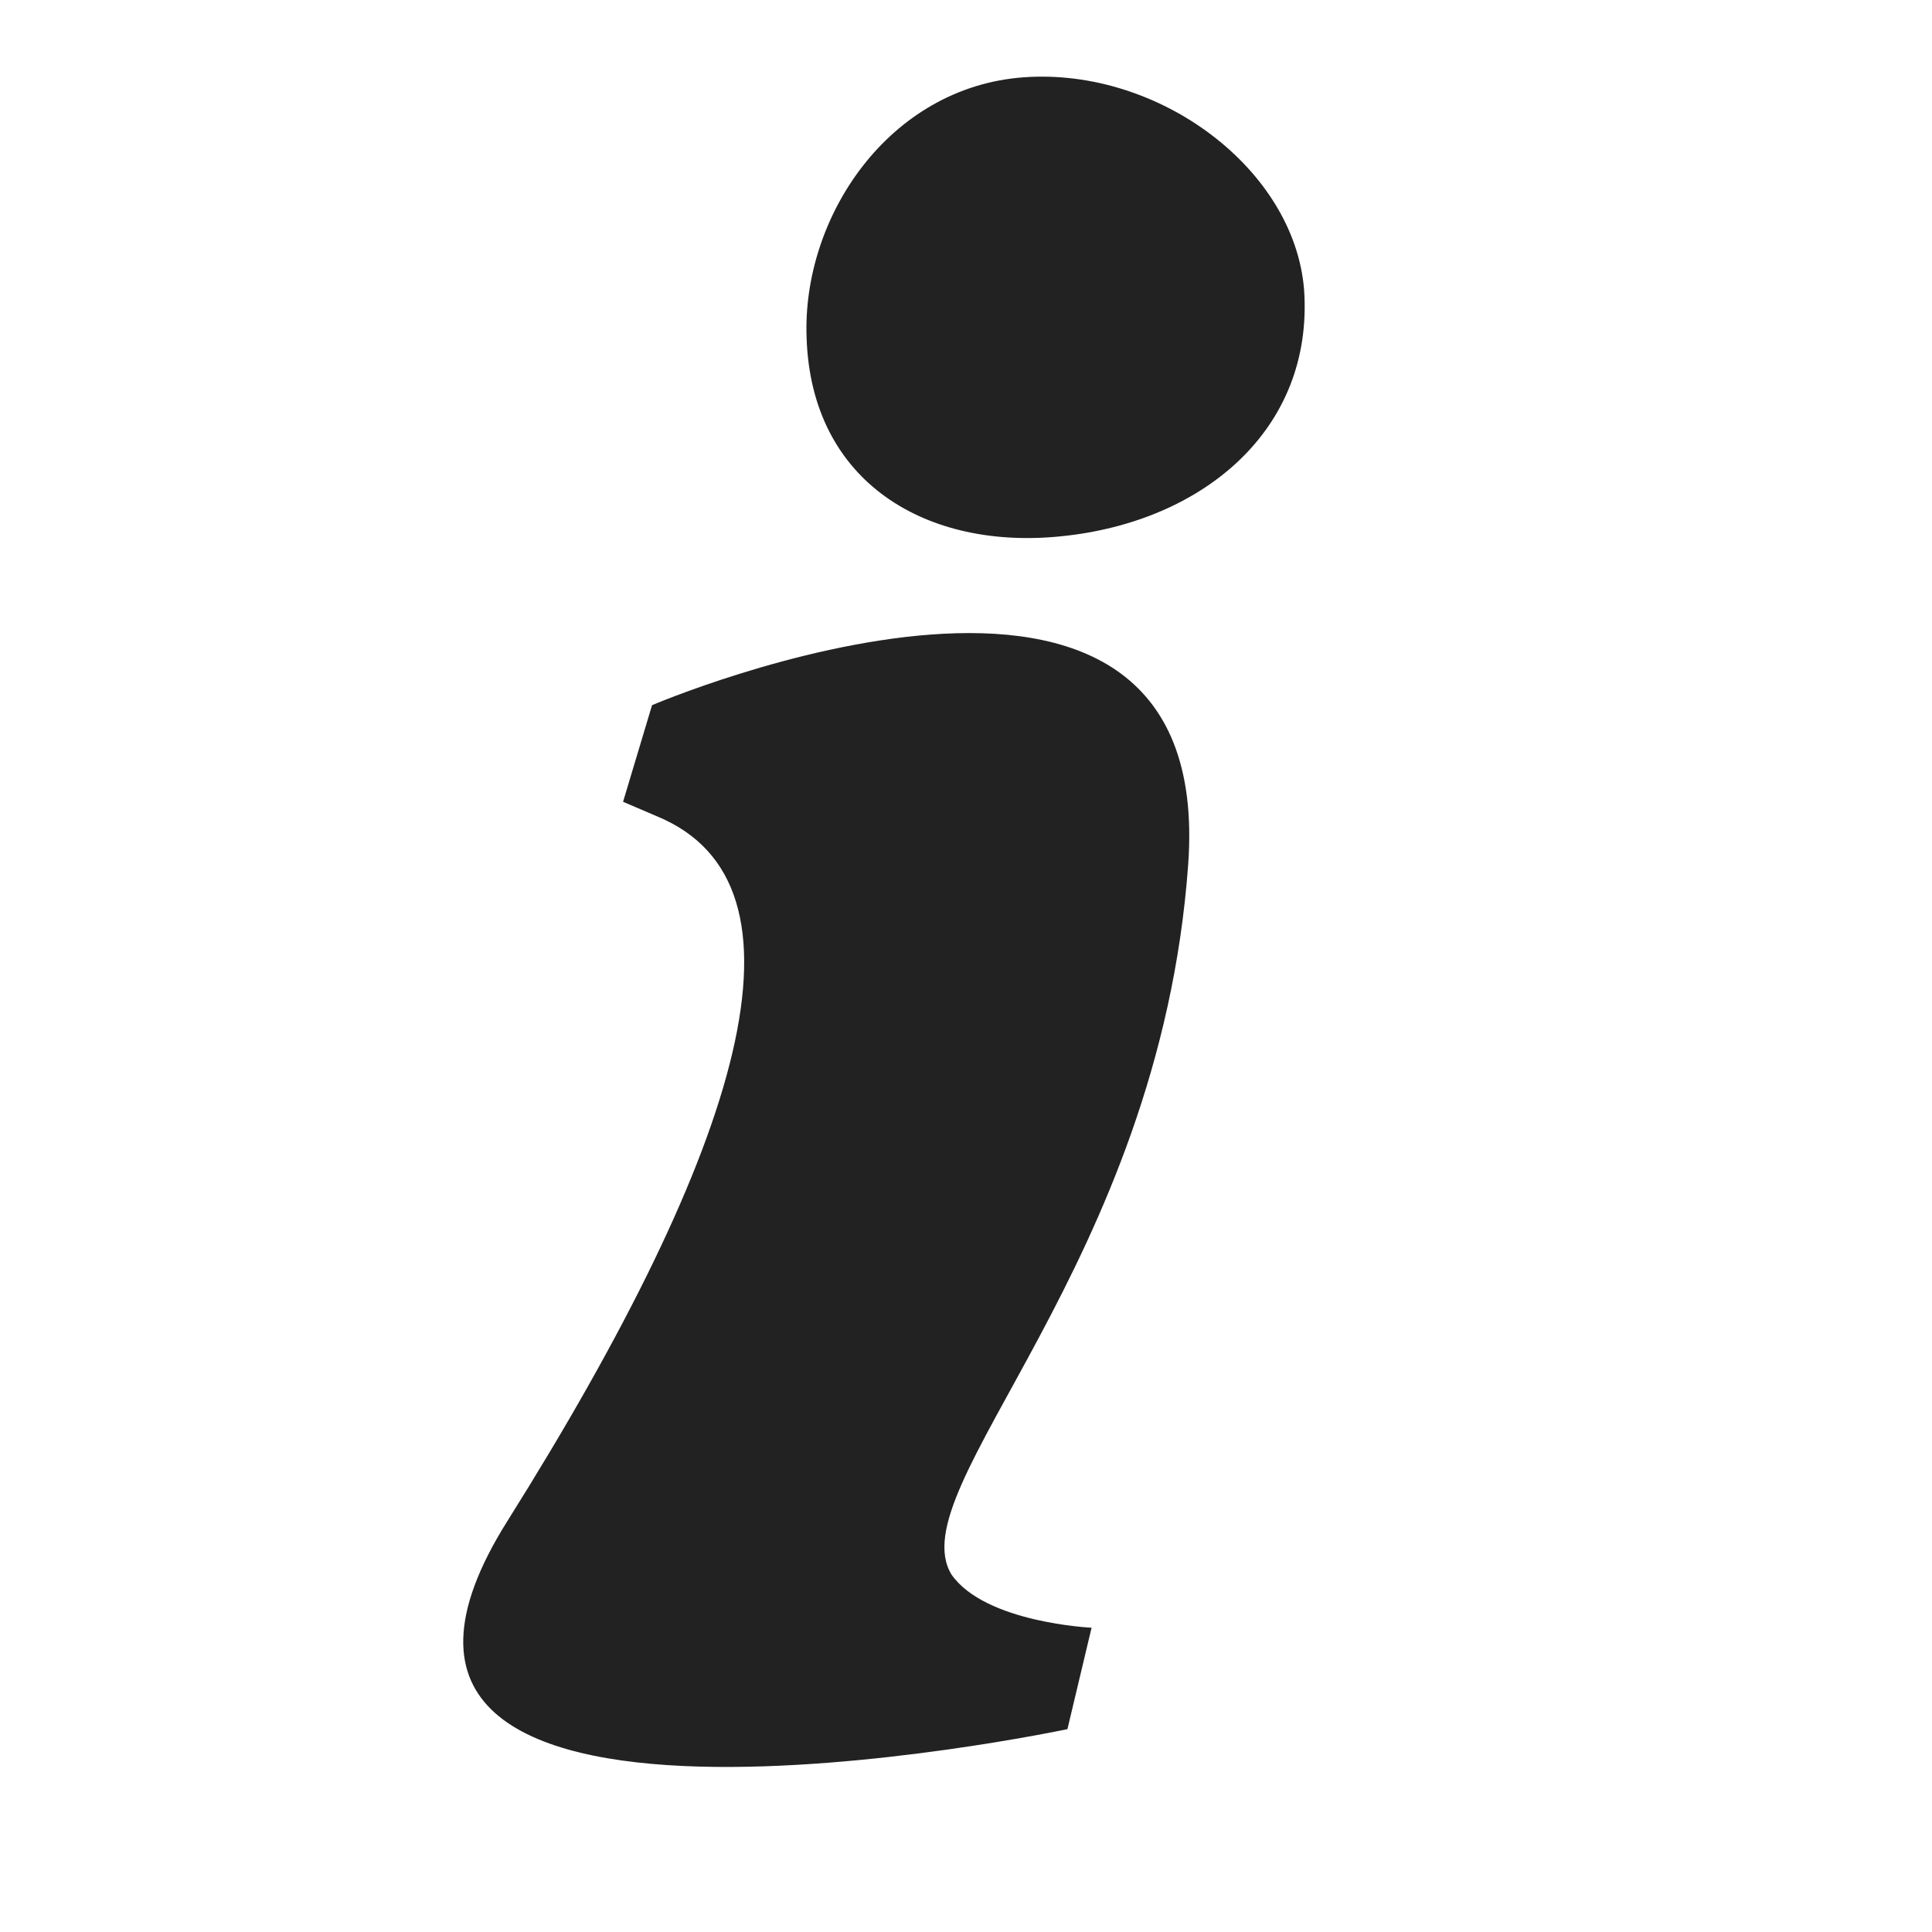 <?xml version="1.0" encoding="utf-8"?>
<!-- Generator: Adobe Illustrator 19.2.0, SVG Export Plug-In . SVG Version: 6.00 Build 0)  -->
<!DOCTYPE svg PUBLIC "-//W3C//DTD SVG 1.1//EN" "http://www.w3.org/Graphics/SVG/1.1/DTD/svg11.dtd">
<svg version="1.1" xmlns="http://www.w3.org/2000/svg" xmlns:xlink="http://www.w3.org/1999/xlink" x="0px" y="0px"
	 viewBox="0 0 40 40" enable-background="new 0 0 40 40" xml:space="preserve" width="40" height="40" preserveAspectRatio="none">
<g id="Header_Buttons">
	<path fill="#222222" d="M22,11.1c-2.8,0.3-5.2-1.1-5.3-4.1c-0.1-2.5,1.7-5.2,4.5-5.4s5.6,1.9,5.8,4.4C27.2,8.9,24.9,10.8,22,11.1z"
		/>
	<path fill="#222222" d="M13.5,14.6c0,0,11.7-5,11.1,3.3c-0.6,8.3-6,12.9-4.9,14.7c0.7,1,2.9,1.1,2.9,1.1l-0.5,2.1
		c0,0-16.5,3.5-11.6-4.3s6.5-13.2,3.1-14.6c-0.7-0.3-0.7-0.3-0.7-0.3L13.5,14.6z"/>
</g>
</svg>
